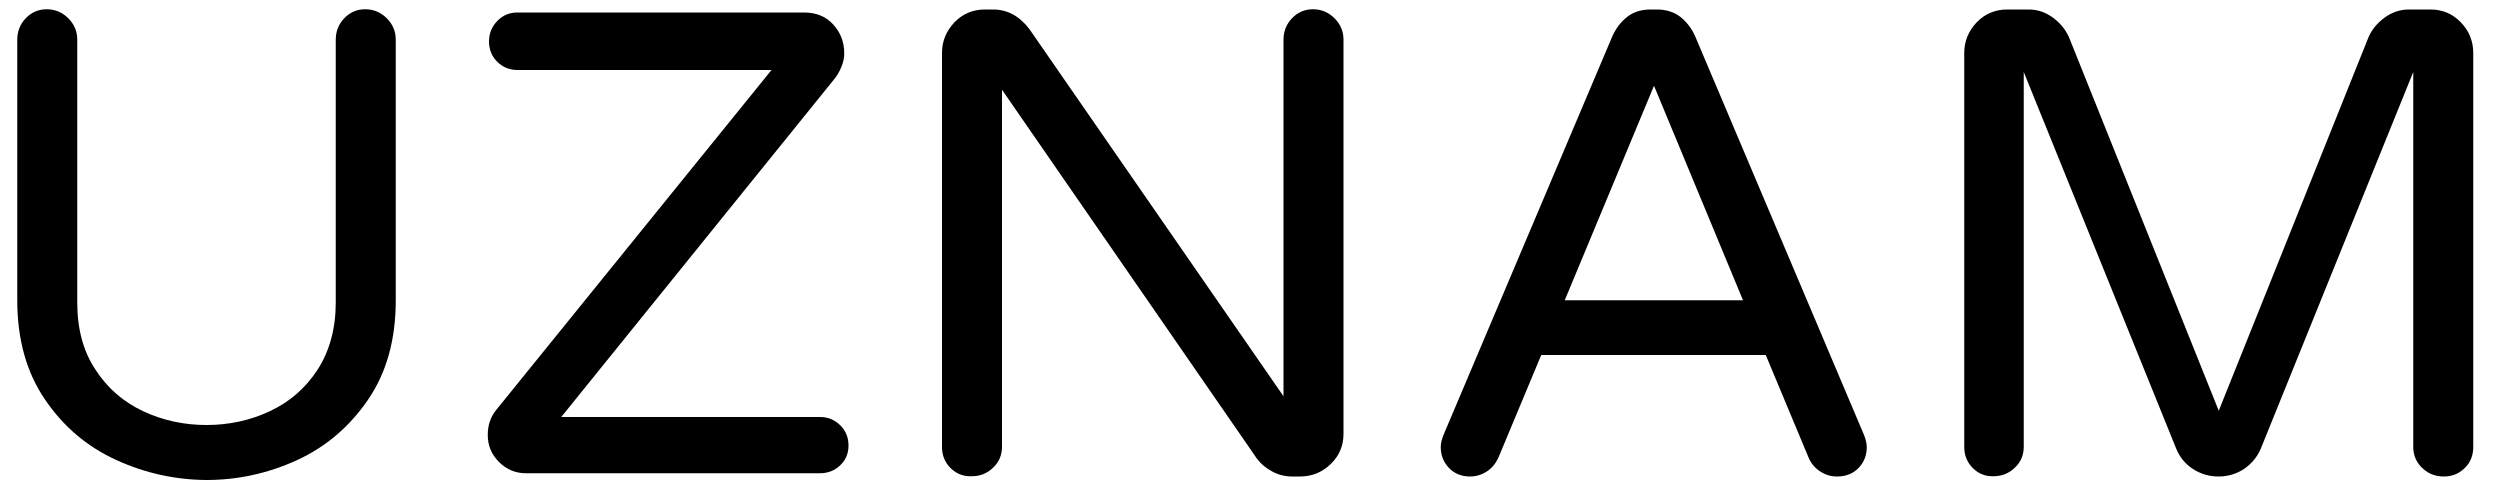 <?xml version="1.0" encoding="utf-8"?>
<!-- Generator: Adobe Illustrator 24.2.3, SVG Export Plug-In . SVG Version: 6.00 Build 0)  -->
<svg version="1.1" id="Warstwa_1" xmlns="http://www.w3.org/2000/svg" xmlns:xlink="http://www.w3.org/1999/xlink" x="0px" y="0px"
	 viewBox="0 0 1000 195.1" style="enable-background:new 0 0 1000 195.1;" xml:space="preserve">
<g>
	<g>
		<path d="M46.5,184c-11.6-5.3-21.1-13.3-28.5-24.2c-7.4-10.8-11.1-24.1-11.1-39.7V15.9c0-3.3,1.1-6.2,3.4-8.6
			c2.3-2.4,5.1-3.6,8.4-3.6c3.3,0,6.2,1.2,8.6,3.6c2.4,2.4,3.6,5.2,3.6,8.6v105.1c0,10.6,2.4,19.5,7.3,26.9
			c4.8,7.4,11.2,12.9,19.1,16.6c7.9,3.7,16.4,5.5,25.3,5.5s17.4-1.8,25.3-5.5c7.9-3.7,14.3-9.2,19.1-16.6c4.8-7.4,7.3-16.4,7.3-26.9
			V15.9c0-3.3,1.1-6.2,3.4-8.6c2.3-2.4,5.1-3.6,8.4-3.6c3.3,0,6.2,1.2,8.6,3.6c2.4,2.4,3.6,5.2,3.6,8.6v104.3
			c0,15.7-3.7,28.9-11.1,39.7c-7.4,10.8-16.9,18.9-28.5,24.2s-23.7,7.9-36.2,7.9C70.2,191.9,58.1,189.3,46.5,184z"/>
		<path d="M199.6,184.8c-3-3-4.5-6.6-4.5-10.8c0-3.9,1.1-7.1,3.2-9.8L308.6,28H207c-3.2,0-5.9-1.1-8.1-3.3c-2.2-2.2-3.3-4.9-3.3-8.1
			c0-3.2,1.1-5.9,3.3-8.2c2.2-2.3,4.9-3.4,8.1-3.4h114.6c4.9,0,8.8,1.6,11.7,4.8c2.9,3.2,4.4,7,4.4,11.6c0,1.8-0.4,3.6-1.2,5.5
			c-0.8,1.9-1.8,3.6-3,5l-109,134.9h103.5c3.2,0,5.8,1.1,8.1,3.3c2.2,2.2,3.3,4.9,3.3,8.1s-1.1,5.8-3.3,7.9
			c-2.2,2.1-4.9,3.2-8.1,3.2H210.4C206.2,189.3,202.6,187.8,199.6,184.8z"/>
		<path d="M380.2,187.2c-2.3-2.3-3.4-5.1-3.4-8.4V21.2c0-4.8,1.7-8.8,5-12.3c3.3-3.4,7.4-5.1,12.1-5.1h3.4c5.6,0,10.5,2.6,14.5,7.9
			l101.6,146.8V15.9c0-3.3,1.1-6.2,3.4-8.6c2.3-2.4,5.1-3.6,8.4-3.6c3.3,0,6.2,1.2,8.6,3.6c2.4,2.4,3.6,5.2,3.6,8.6v157.6
			c0,4.8-1.7,8.8-5.1,12.1c-3.4,3.3-7.5,5-12.3,5h-3.2c-2.8,0-5.5-0.7-7.9-2c-2.5-1.3-4.5-3-6.1-5.1L400.8,35.9v142.8
			c0,3.3-1.2,6.2-3.6,8.4c-2.4,2.3-5.2,3.4-8.6,3.4C385.3,190.6,382.5,189.5,380.2,187.2z"/>
		<path d="M579.6,187.2c-2.2-2.3-3.3-5.1-3.3-8.4c0-1.4,0.4-3.2,1.3-5.3l67.3-158.9c1.4-3.2,3.4-5.8,5.9-7.8c2.5-2,5.7-3,9.4-3h2.6
			c3.7,0,6.8,1,9.4,3c2.5,2,4.5,4.6,5.9,7.8l67.3,158.9c0.9,2.1,1.3,3.9,1.3,5.3c0,3.3-1.1,6.2-3.3,8.4c-2.2,2.3-5.1,3.4-8.6,3.4
			c-2.5,0-4.7-0.7-6.7-2c-2-1.3-3.6-3.1-4.6-5.4l-17.2-41.2h-89.8l-17.2,41.2c-1.1,2.3-2.6,4.1-4.6,5.4c-2,1.3-4.3,2-6.7,2
			C584.7,190.6,581.8,189.5,579.6,187.2z M625.9,120.1h71.3l-35.6-85.8L625.9,120.1z"/>
		<path d="M789.1,187.2c-2.3-2.3-3.4-5.1-3.4-8.4V21.2c0-4.8,1.7-8.8,5-12.3c3.3-3.4,7.4-5.1,12.1-5.1h8.7c3.5,0,6.7,1.1,9.6,3.2
			c2.9,2.1,5.1,4.8,6.5,7.9l59.9,149.4l59.9-149.4c1.4-3.2,3.6-5.8,6.5-7.9c2.9-2.1,6.1-3.2,9.6-3.2h8.7c4.8,0,8.8,1.7,12.1,5.1
			c3.3,3.4,5,7.5,5,12.3v157.6c0,3.3-1.1,6.2-3.4,8.4c-2.3,2.3-5.1,3.4-8.4,3.4c-3.3,0-6.2-1.1-8.6-3.4c-2.4-2.3-3.6-5.1-3.6-8.4
			V28.8l-61,150.7c-1.4,3.3-3.7,6-6.7,8.1c-3.1,2-6.5,3-10.2,3c-3.7,0-7.1-1-10.2-3c-3.1-2-5.3-4.7-6.7-8.1l-61-150.7v149.9
			c0,3.3-1.2,6.2-3.6,8.4c-2.4,2.3-5.2,3.4-8.6,3.4C794.2,190.6,791.4,189.5,789.1,187.2z"/>
	</g>
</g>
</svg>
